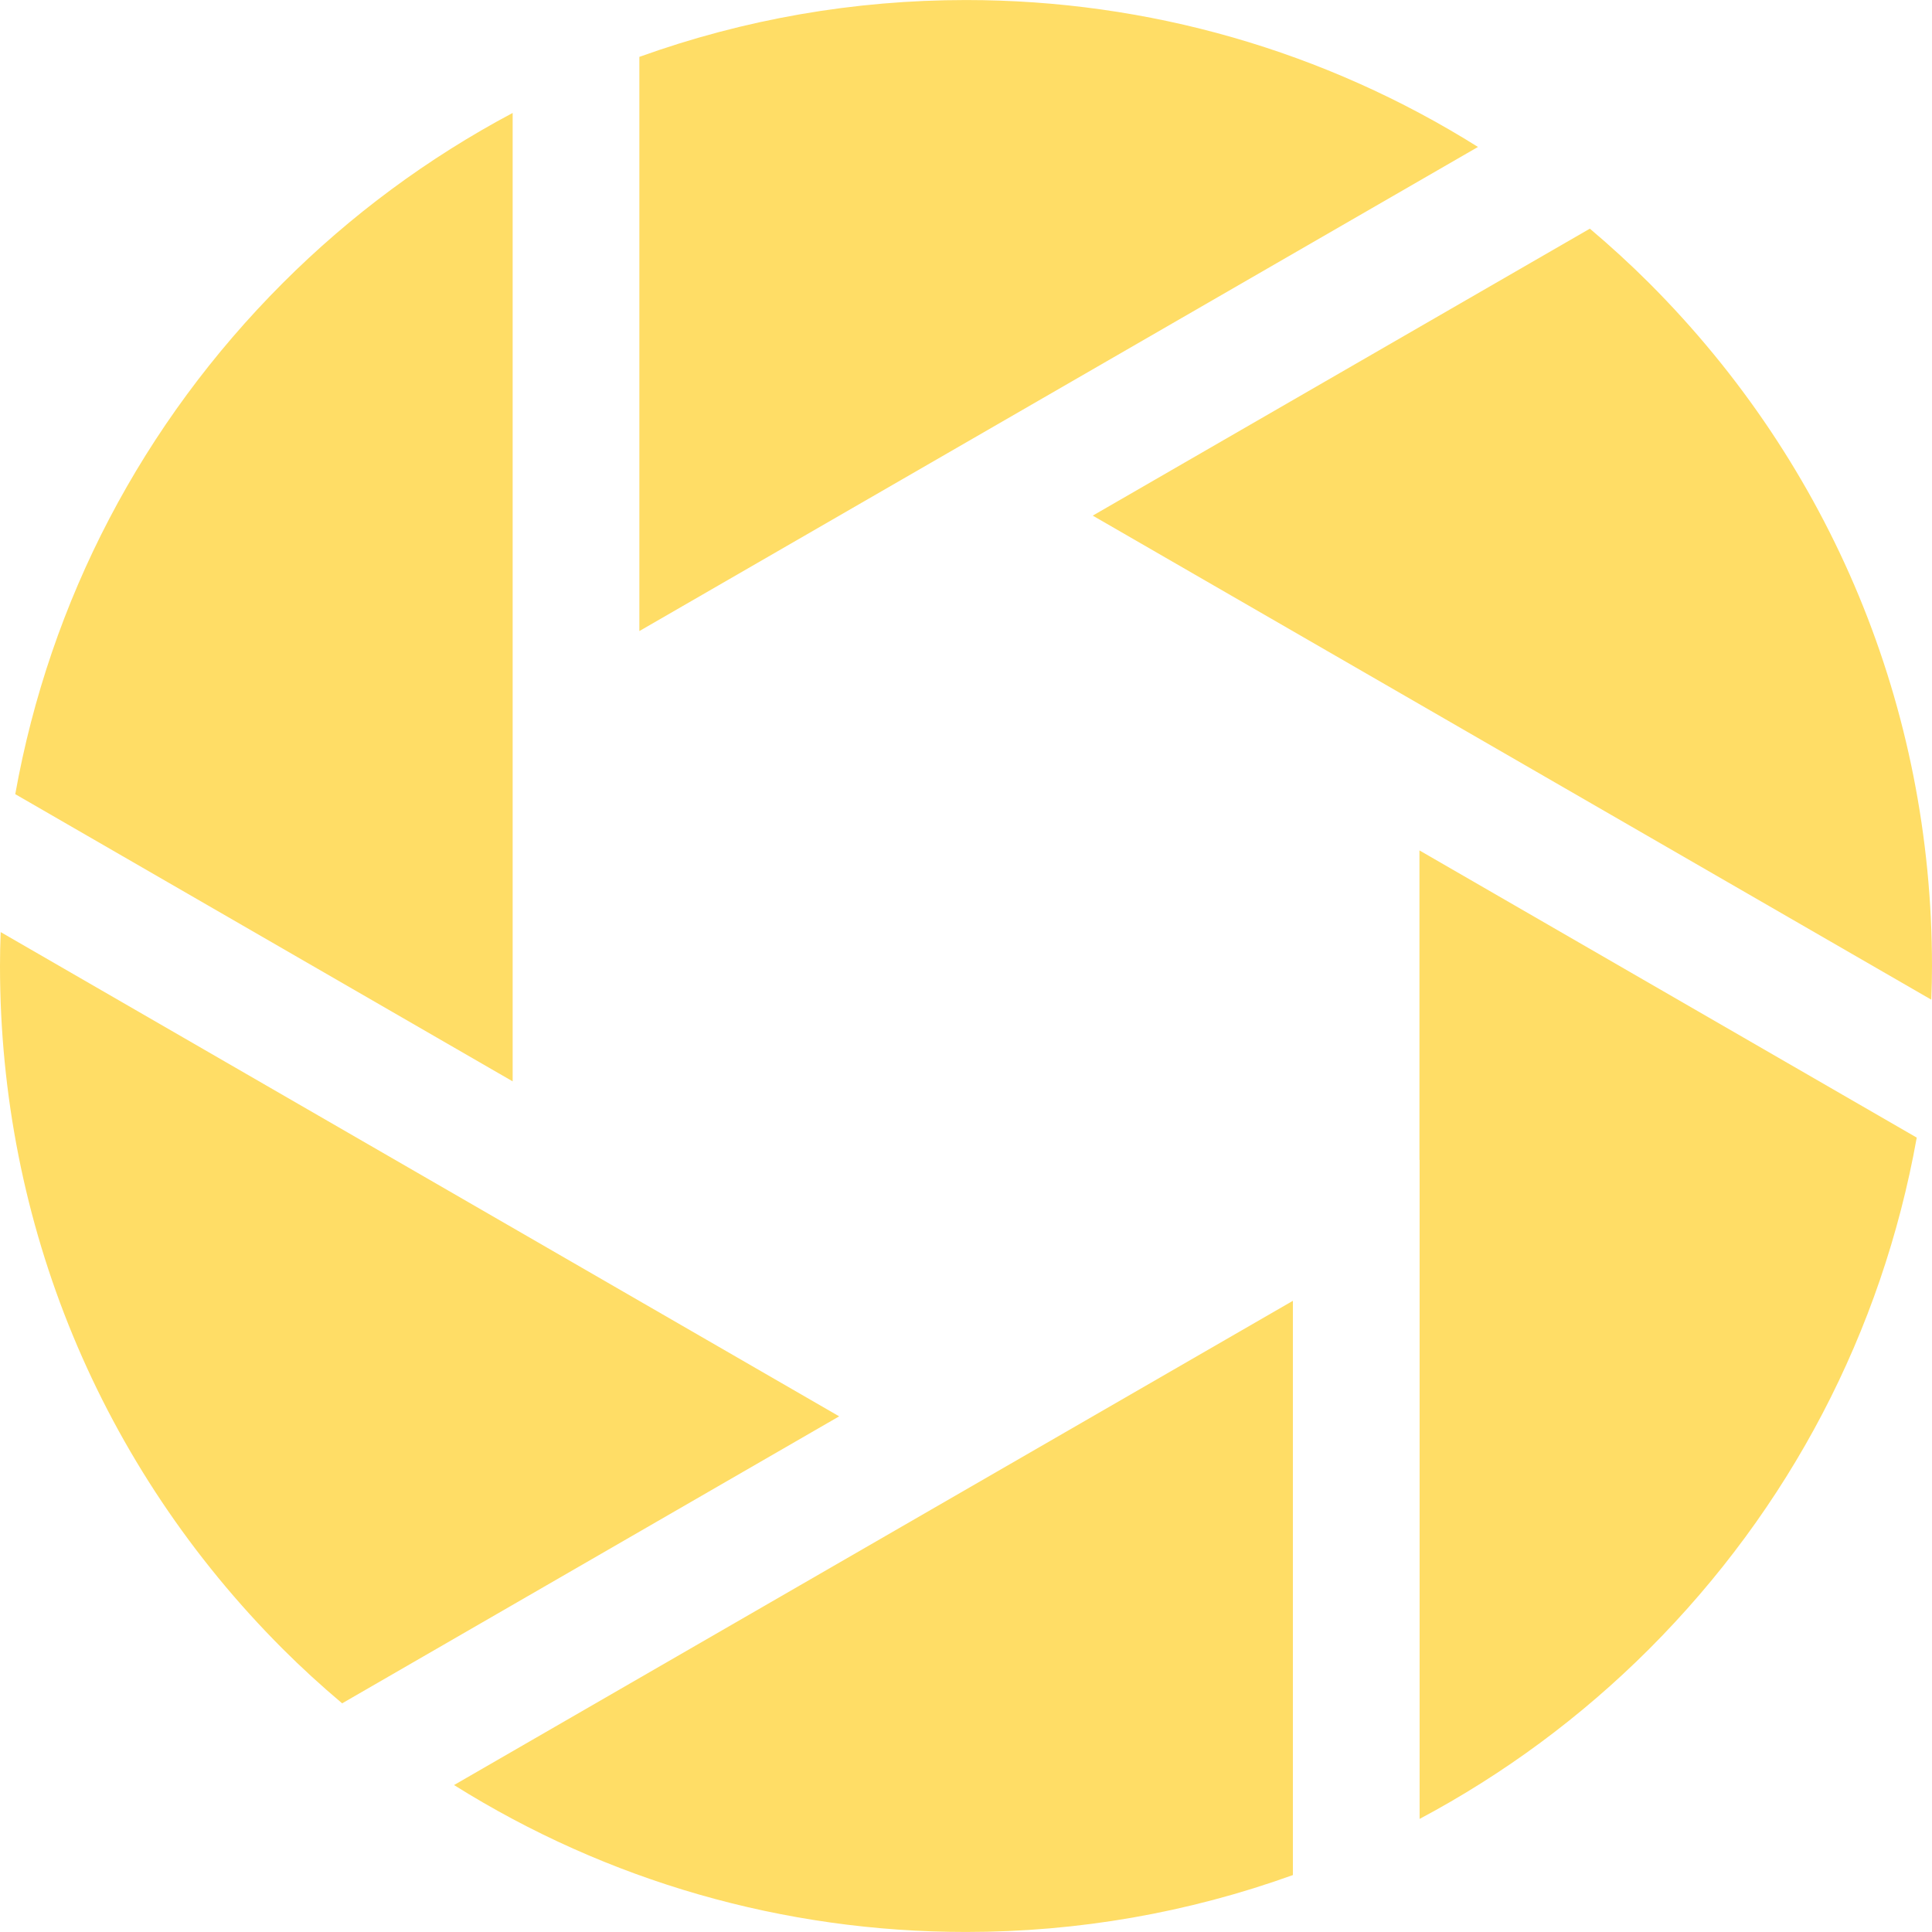 <svg height="800px" width="800px" version="1.1" id="_x32_" xmlns="http://www.w3.org/2000/svg" xmlns:xlink="http://www.w3.org/1999/xlink" 
viewBox="0 0 512 512"  xml:space="preserve">
<style type="text/css">.st0{fill:#FD6;}</style>
<g>
<path class="st0" d="M437.025,74.993c-4.903-4.894-10.178-9.735-15.696-14.396l-131.739,76.05l222.224,128.279
c0.126-3.066,0.186-6.028,0.186-8.922C512,187.629,485.37,123.342,437.025,74.993z"/>
<path class="st0" d="M255.996,0.009c-29.666,0-58.77,5.067-86.56,15.063v152.168L391.677,38.943
C351.028,13.451,304.263,0.009,255.996,0.009z"/>
<path class="st0" d="M135.858,29.934c-22.452,11.936-42.914,27.068-60.9,45.058c-37.224,37.245-61.706,84.035-70.913,135.469
l131.813,76.11V29.934z"/>
<path class="st0" d="M0.182,247.014C0.06,250.088,0,253.076,0,256.004c0,68.376,26.626,132.663,74.967,181.012
c4.85,4.851,10.126,9.684,15.704,14.387l131.718-76.058L0.182,247.014z"/>
<path class="st0" d="M255.996,511.991c29.67,0,58.8-5.067,86.634-15.08V344.726L120.324,473.057
C160.973,498.548,207.737,511.991,255.996,511.991z"/>
<path class="st0" d="M376.167,307.367h0.044V482.03c22.39-11.918,42.82-27.032,60.814-45.006
c37.219-37.245,61.706-84.061,70.93-135.546l-131.788-76.11V307.367z"/>
</g>
</svg>